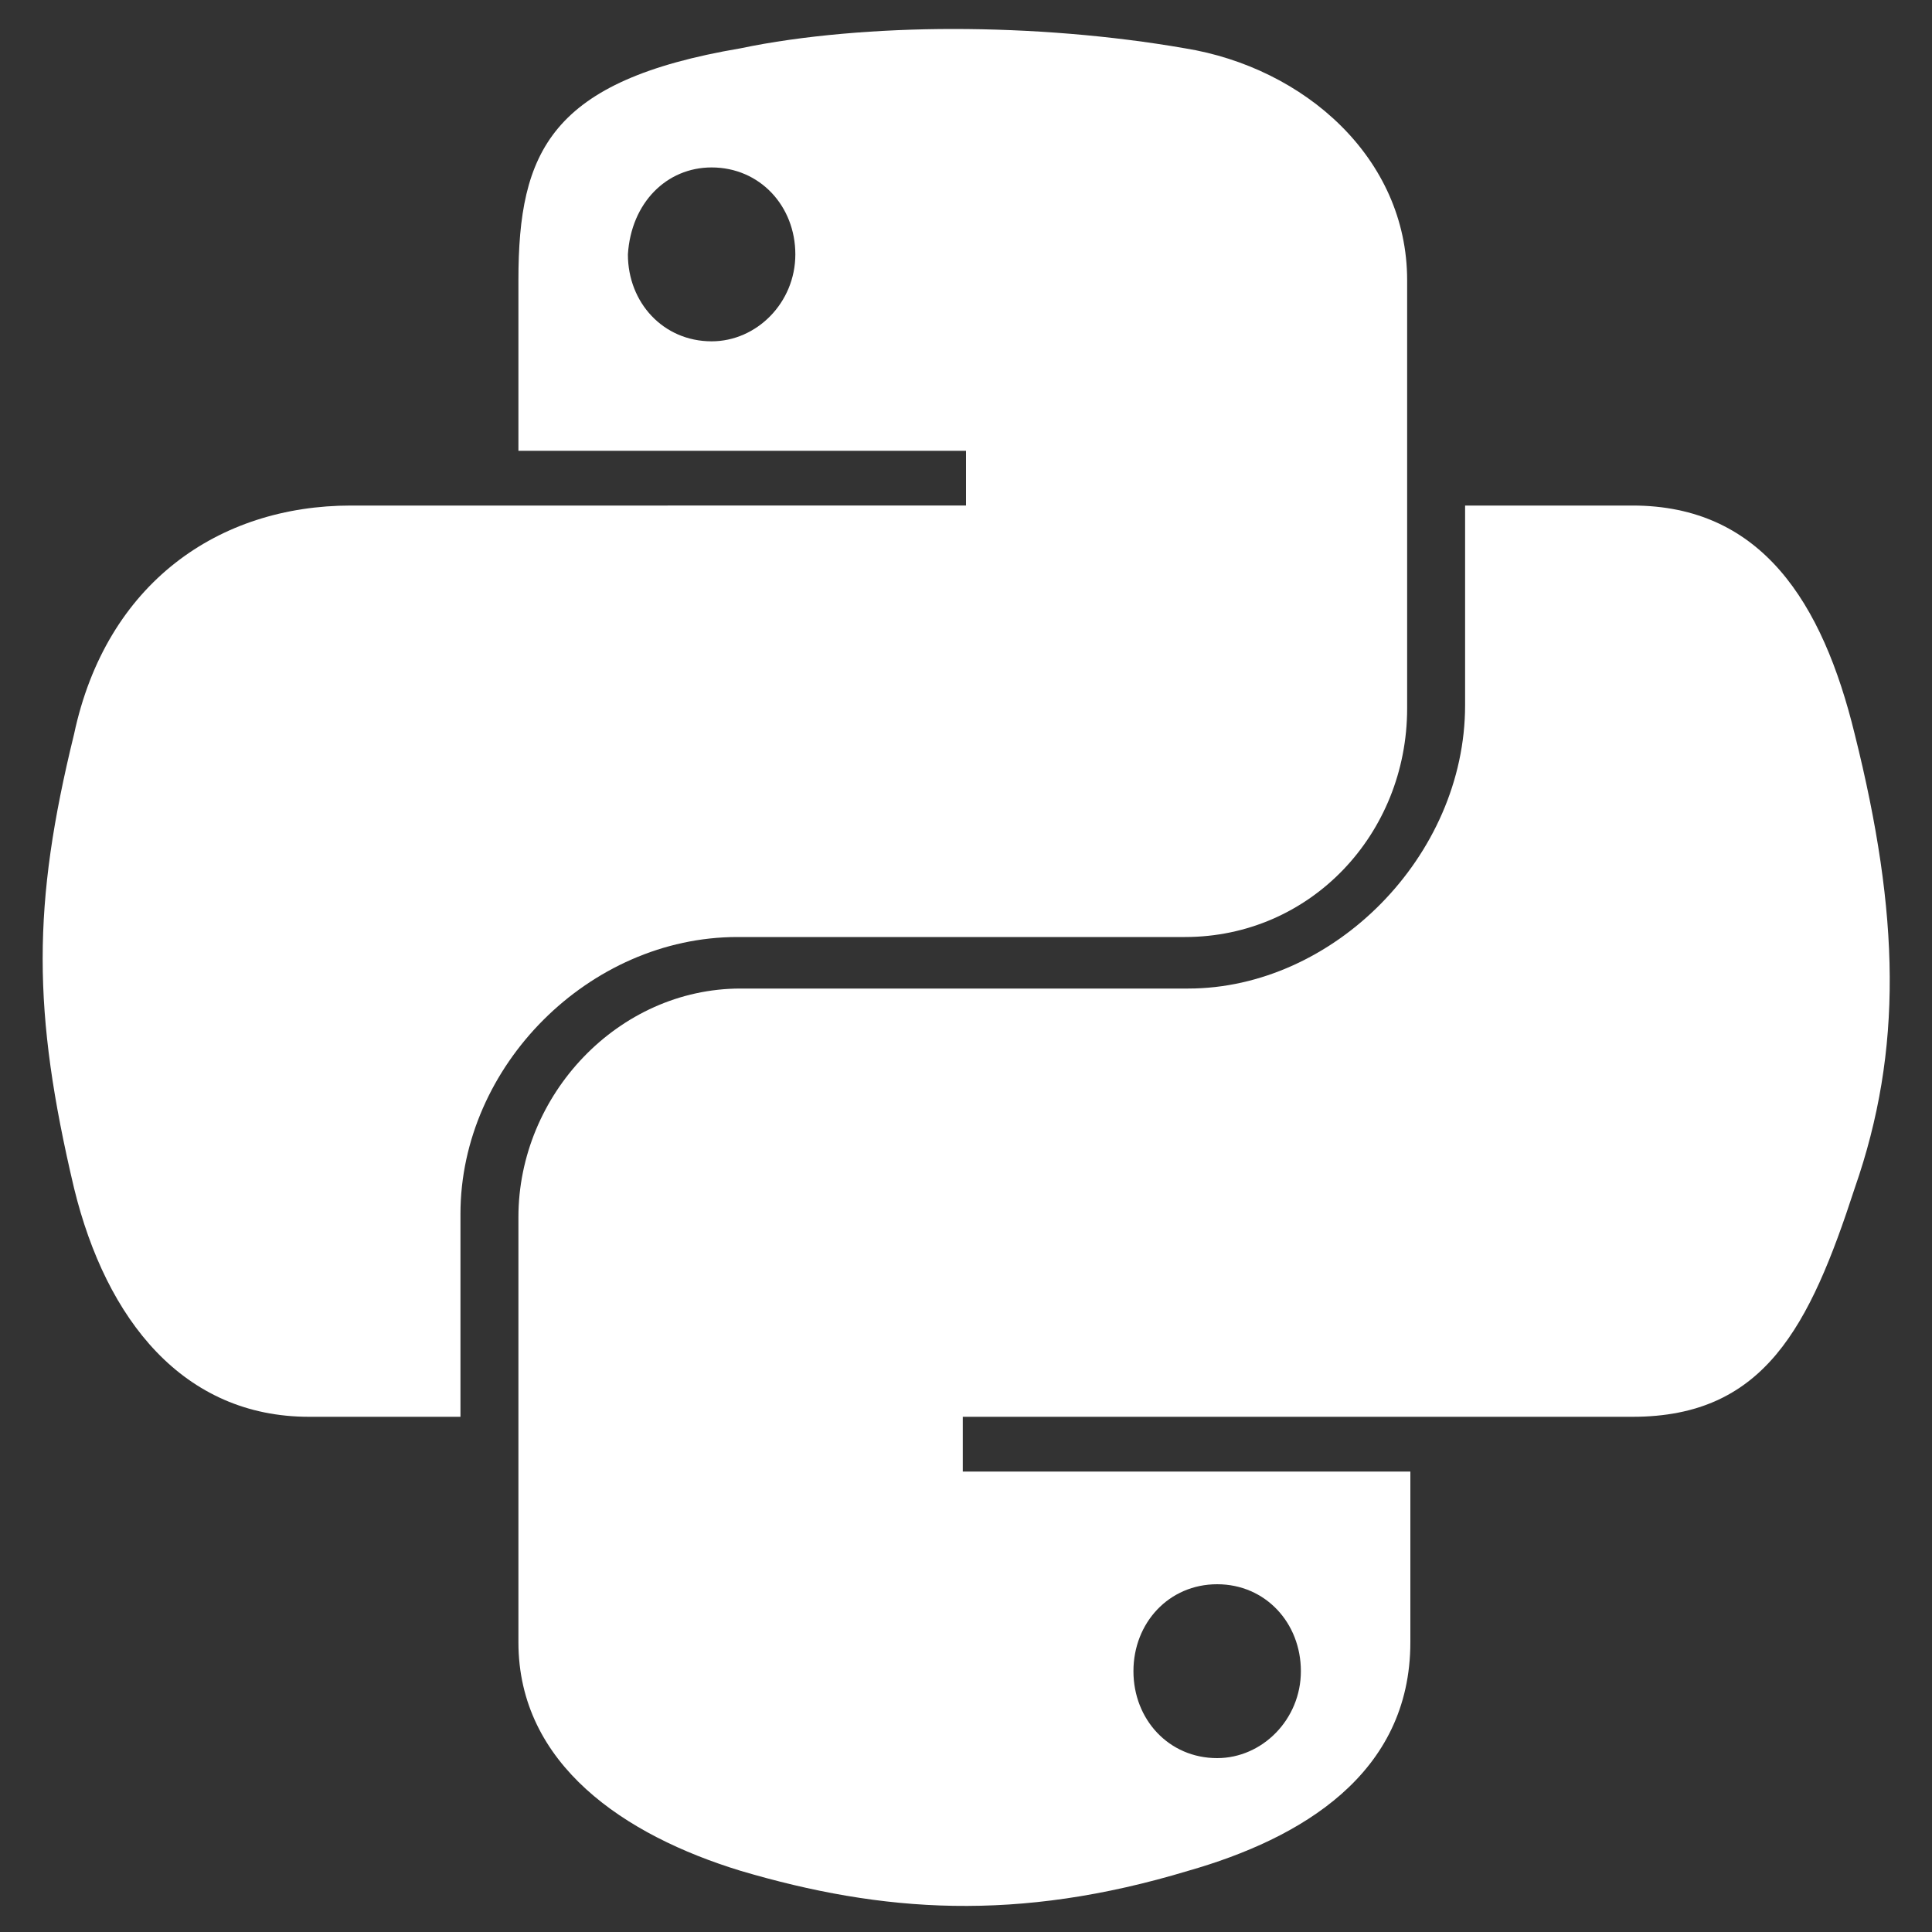 <?xml version="1.0" encoding="utf-8"?>
<!-- Generator: Adobe Illustrator 24.3.2, SVG Export Plug-In . SVG Version: 6.00 Build 0)  -->
<svg version="1.1" id="Layer_1" xmlns="http://www.w3.org/2000/svg" xmlns:xlink="http://www.w3.org/1999/xlink" x="0px" y="0px"
	 viewBox="0 0 60 60" style="enable-background:new 0 0 60 60;" xml:space="preserve">
<rect x="0" y="0" width="60" height="60" fill="#333333" stroke="none"/>
<style type="text/css">
	.st0{fill:#FFFFFF;}
</style>
<g id="Layer_7">
	<g>
		<path id="path1948_1_" class="st0" d="M29.6,0.9c-2.3,0-4.7,0.2-6.6,0.6c-5.9,1-6.9,3.2-6.9,7.2V14H30v1.7H16.1h-5.2
			c-4.1,0-7.6,2.4-8.6,7.1C1,28.1,1,31.4,2.3,36.9C3.3,41,5.7,44,9.6,44h4.7v-6.3c0-4.6,4-8.6,8.6-8.6h13.9c3.9,0,6.9-3.2,6.9-7.1
			V8.7c0-3.8-3.2-6.6-6.9-7.2C34.5,1.1,32,0.9,29.6,0.9z M22.1,5.2c1.5,0,2.6,1.2,2.6,2.7s-1.2,2.7-2.6,2.7c-1.5,0-2.6-1.2-2.6-2.7
			C19.6,6.3,20.7,5.2,22.1,5.2z"/>
		<path id="path1950_1_" class="st0" d="M45.5,15.8v6.1c0,4.7-4.1,8.8-8.6,8.8H23c-3.8,0-6.9,3.3-6.9,7.1v13.2c0,3.8,3.3,6,6.9,7.1
			c4.4,1.3,8.6,1.6,13.9,0c3.5-1,6.9-3,6.9-7.1v-5.3H29.9V44h13.9h6.9c4.1,0,5.5-2.8,6.9-7.1c1.5-4.3,1.4-8.5,0-14.1
			c-1-4.1-2.9-7.1-6.9-7.1H45.5L45.5,15.8z M37.8,49.2c1.5,0,2.6,1.2,2.6,2.7c0,1.5-1.2,2.7-2.6,2.7c-1.5,0-2.6-1.2-2.6-2.7
			C35.2,50.4,36.3,49.2,37.8,49.2z"/>
	</g>
</g>
</svg>
